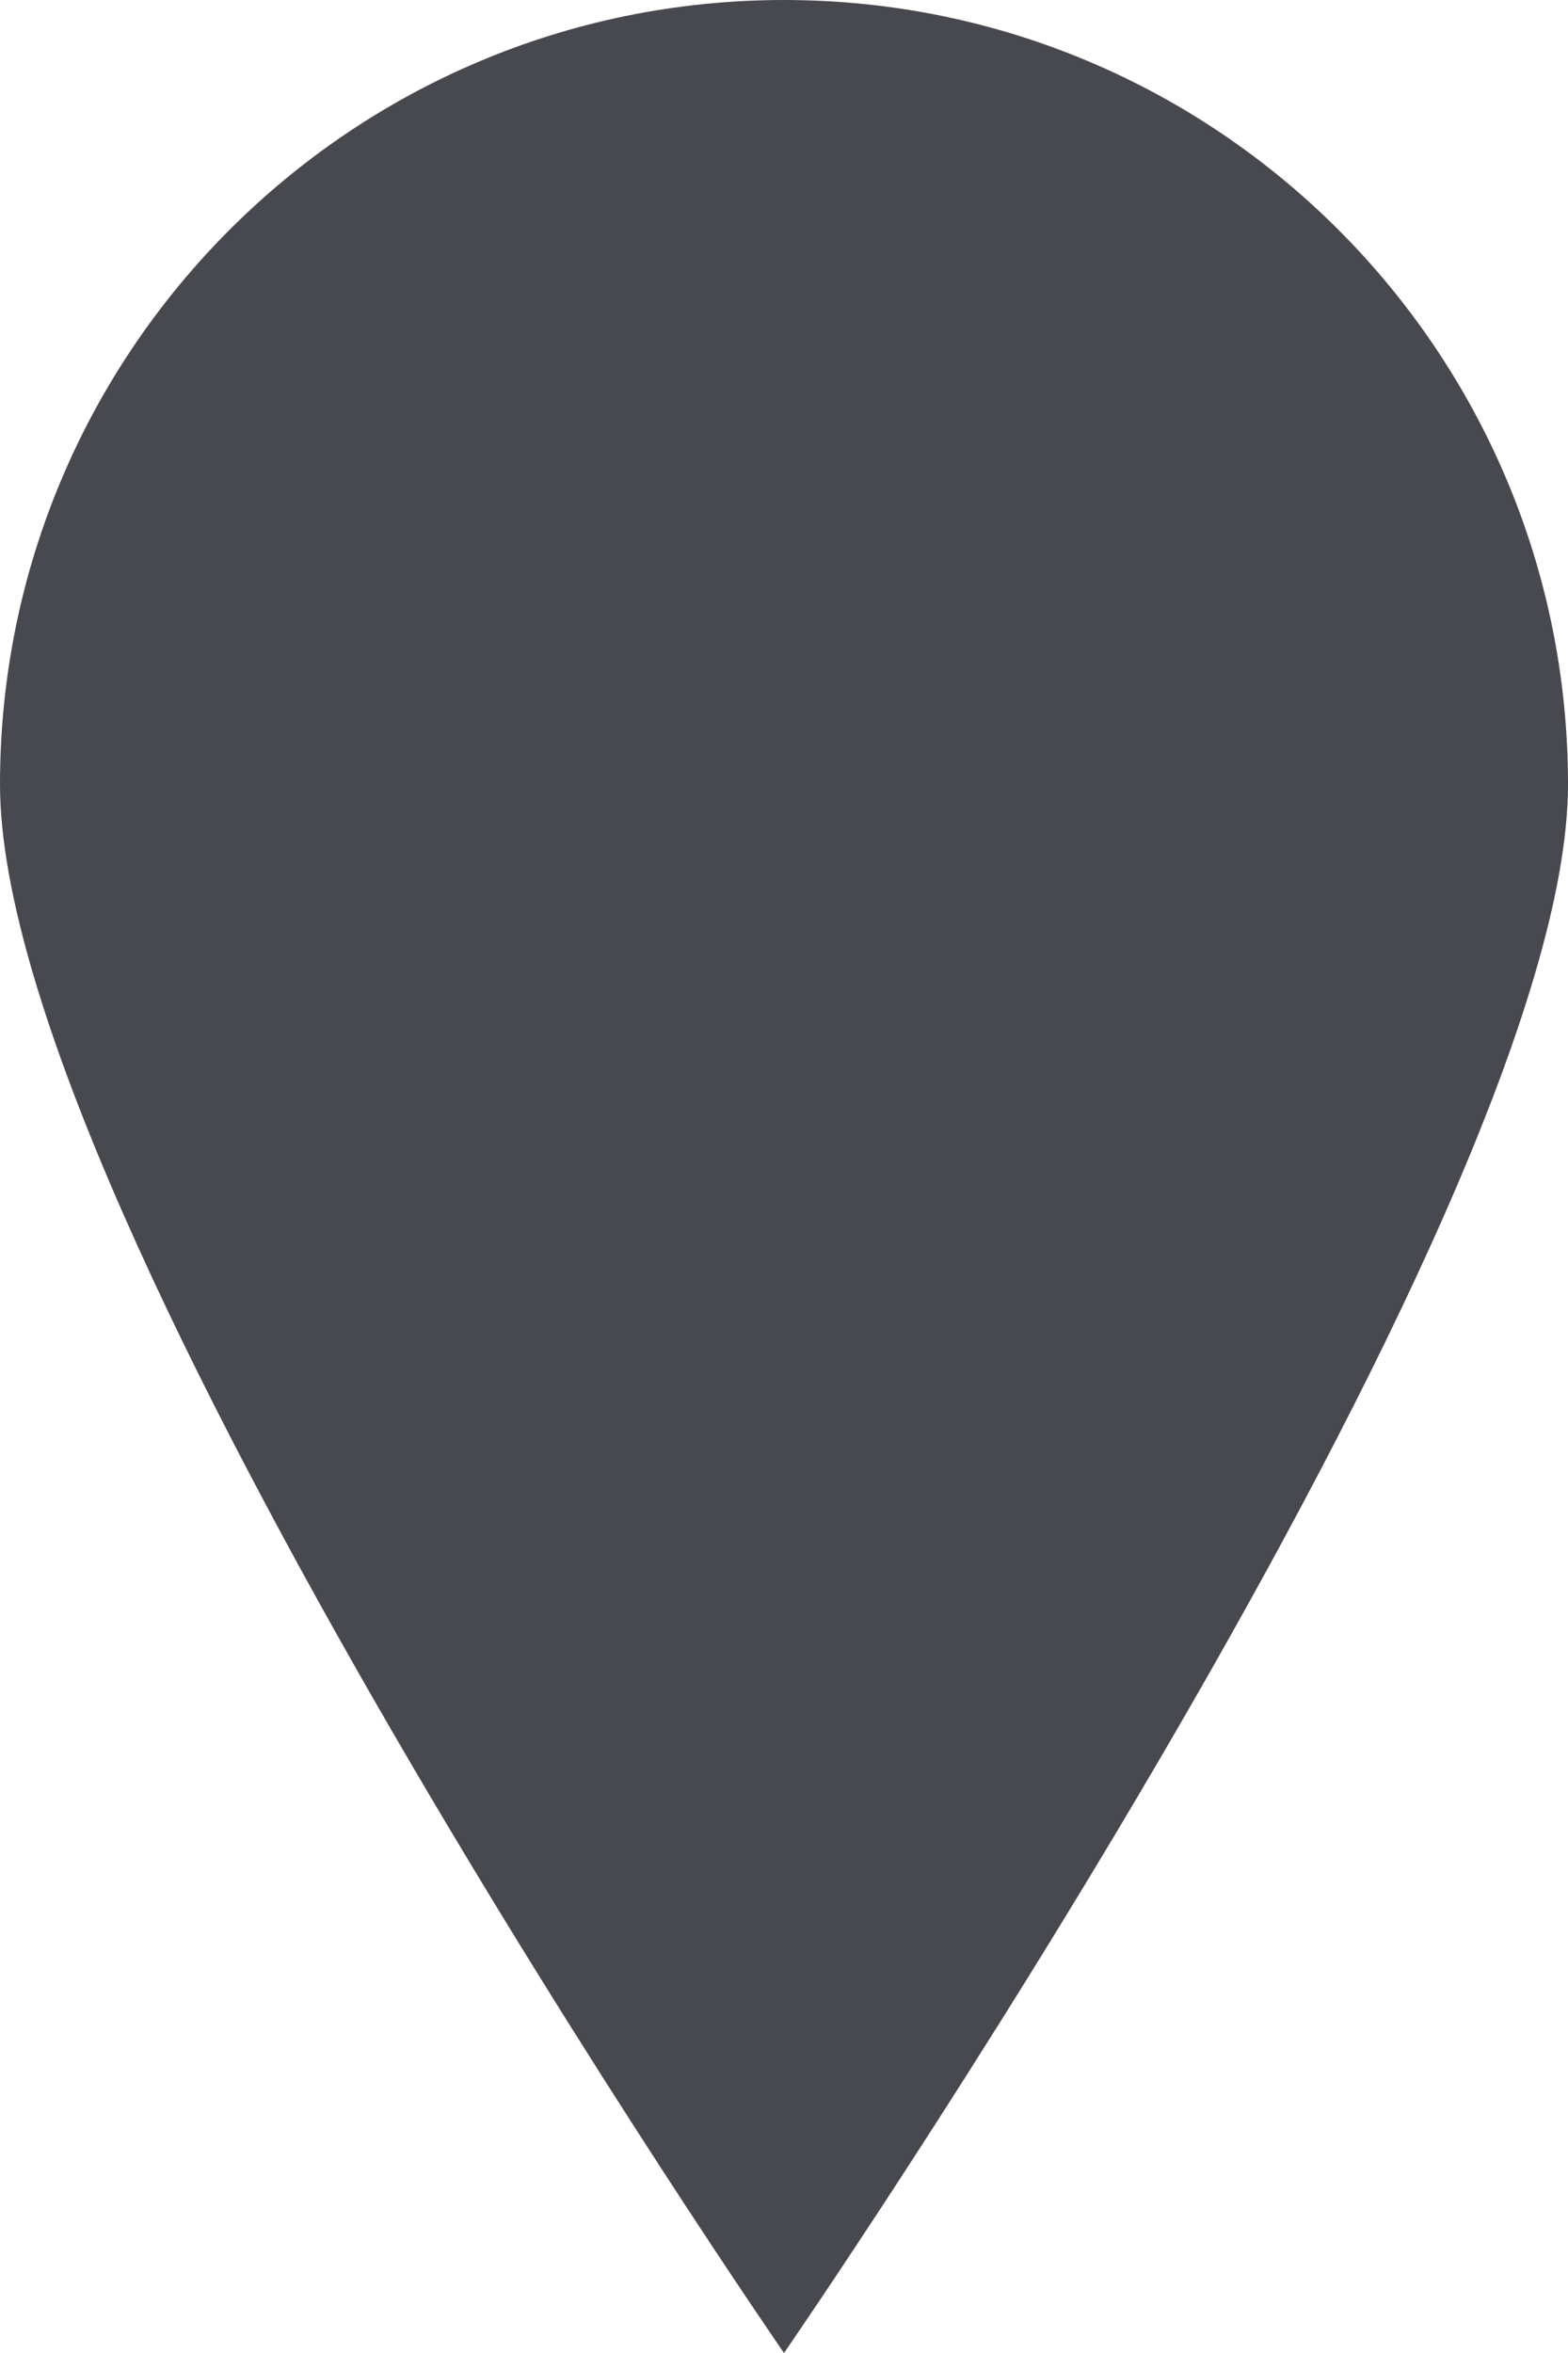<svg width="14" height="21" viewBox="0 0 14 21" fill="none" xmlns="http://www.w3.org/2000/svg">
<path d="M14 7C14 10.866 7 21 7 21C7 21 0 10.866 0 7C0 3.134 3.134 0 7 0C10.866 0 14 3.134 14 7Z" fill="#48494F"/>
</svg>
